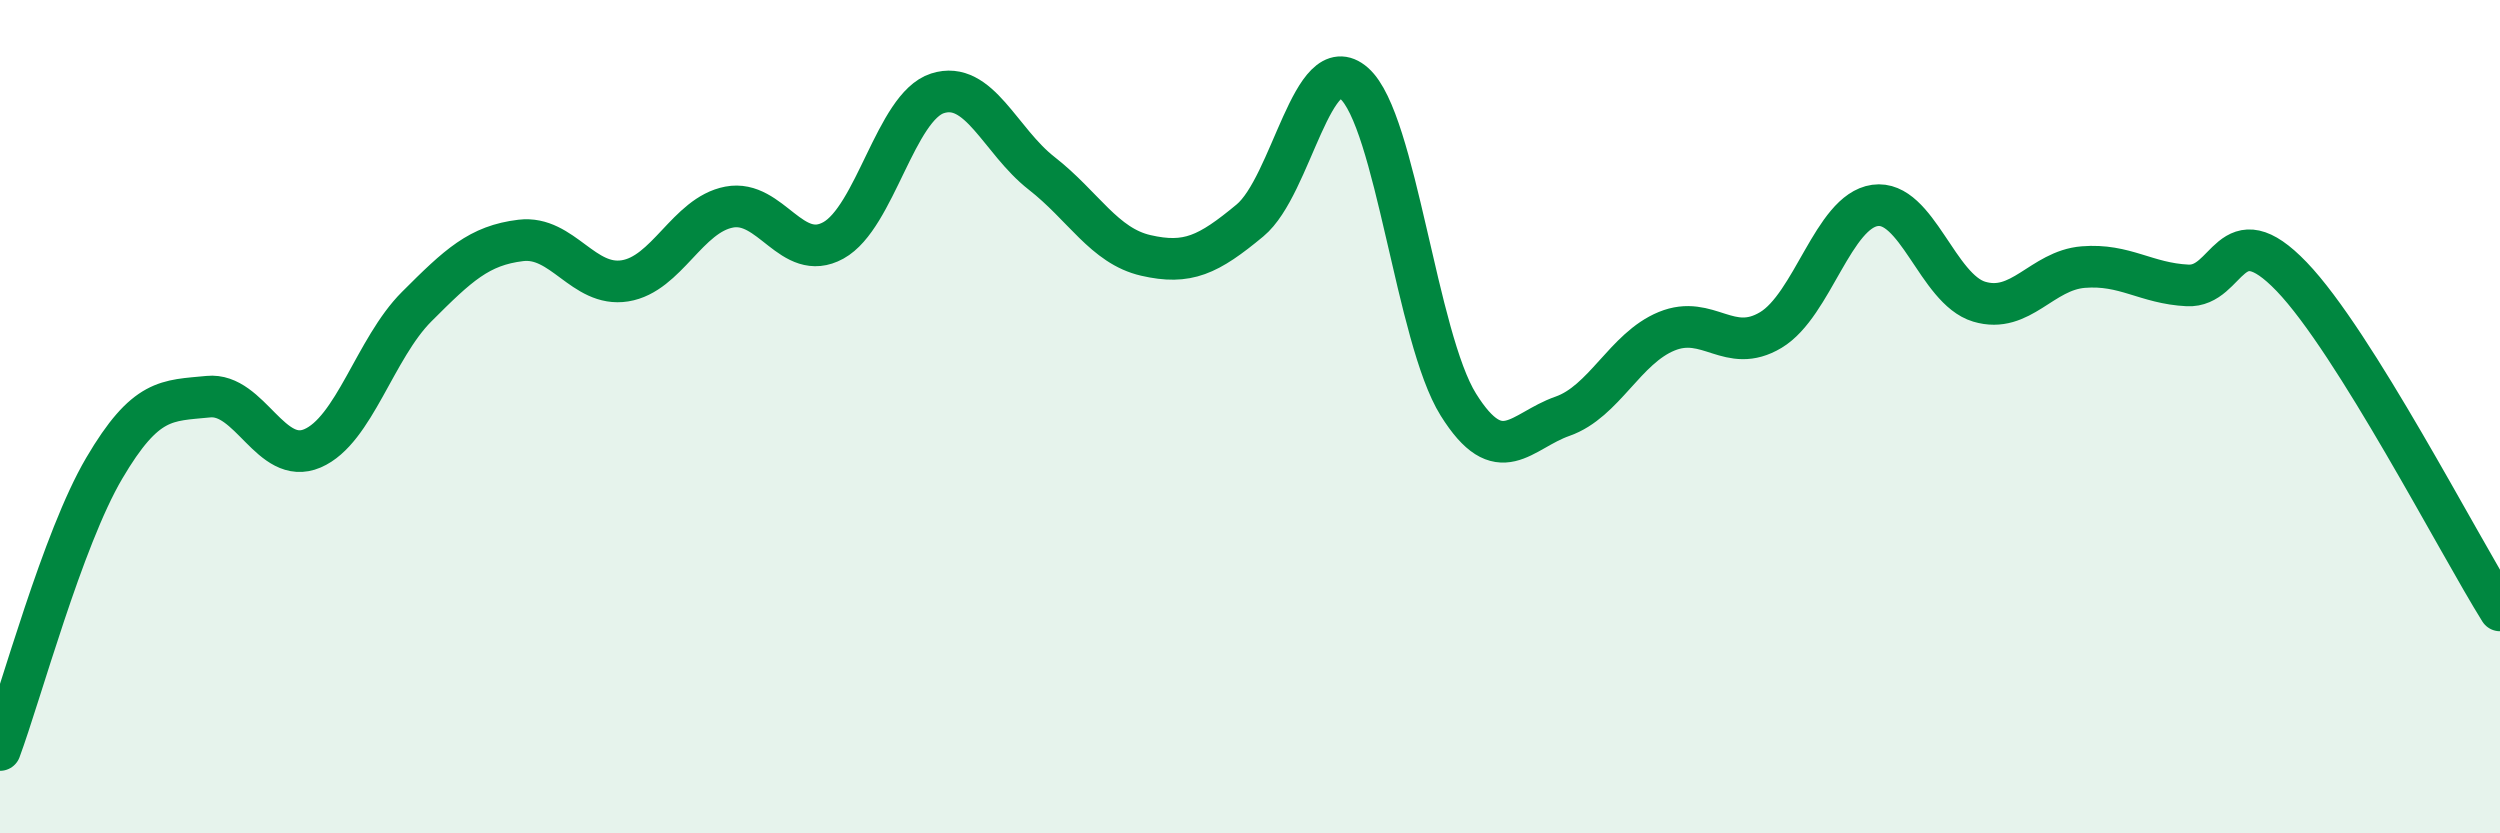 
    <svg width="60" height="20" viewBox="0 0 60 20" xmlns="http://www.w3.org/2000/svg">
      <path
        d="M 0,18 C 0.5,16.65 1.5,12.94 2.5,11.24 C 3.5,9.54 4,9.62 5,9.52 C 6,9.42 6.5,11.19 7.5,10.76 C 8.5,10.33 9,8.36 10,7.36 C 11,6.36 11.5,5.89 12.5,5.77 C 13.5,5.65 14,6.9 15,6.74 C 16,6.58 16.5,5.16 17.5,4.97 C 18.5,4.78 19,6.32 20,5.77 C 21,5.22 21.5,2.56 22.5,2.24 C 23.5,1.92 24,3.38 25,4.16 C 26,4.94 26.5,5.9 27.5,6.13 C 28.5,6.36 29,6.12 30,5.29 C 31,4.46 31.5,1.12 32.5,2 C 33.5,2.88 34,8.11 35,9.71 C 36,11.31 36.5,10.34 37.5,9.99 C 38.5,9.64 39,8.36 40,7.95 C 41,7.54 41.5,8.52 42.5,7.92 C 43.5,7.32 44,5.07 45,4.93 C 46,4.79 46.5,6.94 47.5,7.24 C 48.5,7.54 49,6.49 50,6.41 C 51,6.33 51.5,6.8 52.5,6.85 C 53.5,6.9 53.5,5.08 55,6.64 C 56.5,8.2 59,13.05 60,14.65L60 20L0 20Z"
        fill="#008740"
        opacity="0.1"
        stroke-linecap="round"
        stroke-linejoin="round"
      />
      <path
        d="M 0,18 C 0.5,16.65 1.5,12.94 2.5,11.24 C 3.5,9.54 4,9.62 5,9.52 C 6,9.42 6.5,11.19 7.5,10.76 C 8.5,10.33 9,8.36 10,7.36 C 11,6.36 11.5,5.89 12.5,5.77 C 13.5,5.65 14,6.9 15,6.74 C 16,6.58 16.5,5.16 17.5,4.97 C 18.5,4.78 19,6.32 20,5.77 C 21,5.22 21.5,2.56 22.5,2.24 C 23.5,1.92 24,3.38 25,4.16 C 26,4.94 26.5,5.9 27.5,6.13 C 28.5,6.36 29,6.12 30,5.29 C 31,4.46 31.5,1.12 32.5,2 C 33.5,2.88 34,8.11 35,9.71 C 36,11.31 36.5,10.34 37.5,9.99 C 38.5,9.64 39,8.36 40,7.95 C 41,7.54 41.5,8.52 42.5,7.92 C 43.5,7.32 44,5.07 45,4.93 C 46,4.79 46.5,6.94 47.5,7.24 C 48.5,7.54 49,6.49 50,6.41 C 51,6.33 51.5,6.8 52.5,6.85 C 53.5,6.9 53.5,5.08 55,6.64 C 56.5,8.2 59,13.05 60,14.65"
        stroke="#008740"
        stroke-width="1"
        fill="none"
        stroke-linecap="round"
        stroke-linejoin="round"
      />
    </svg>
  